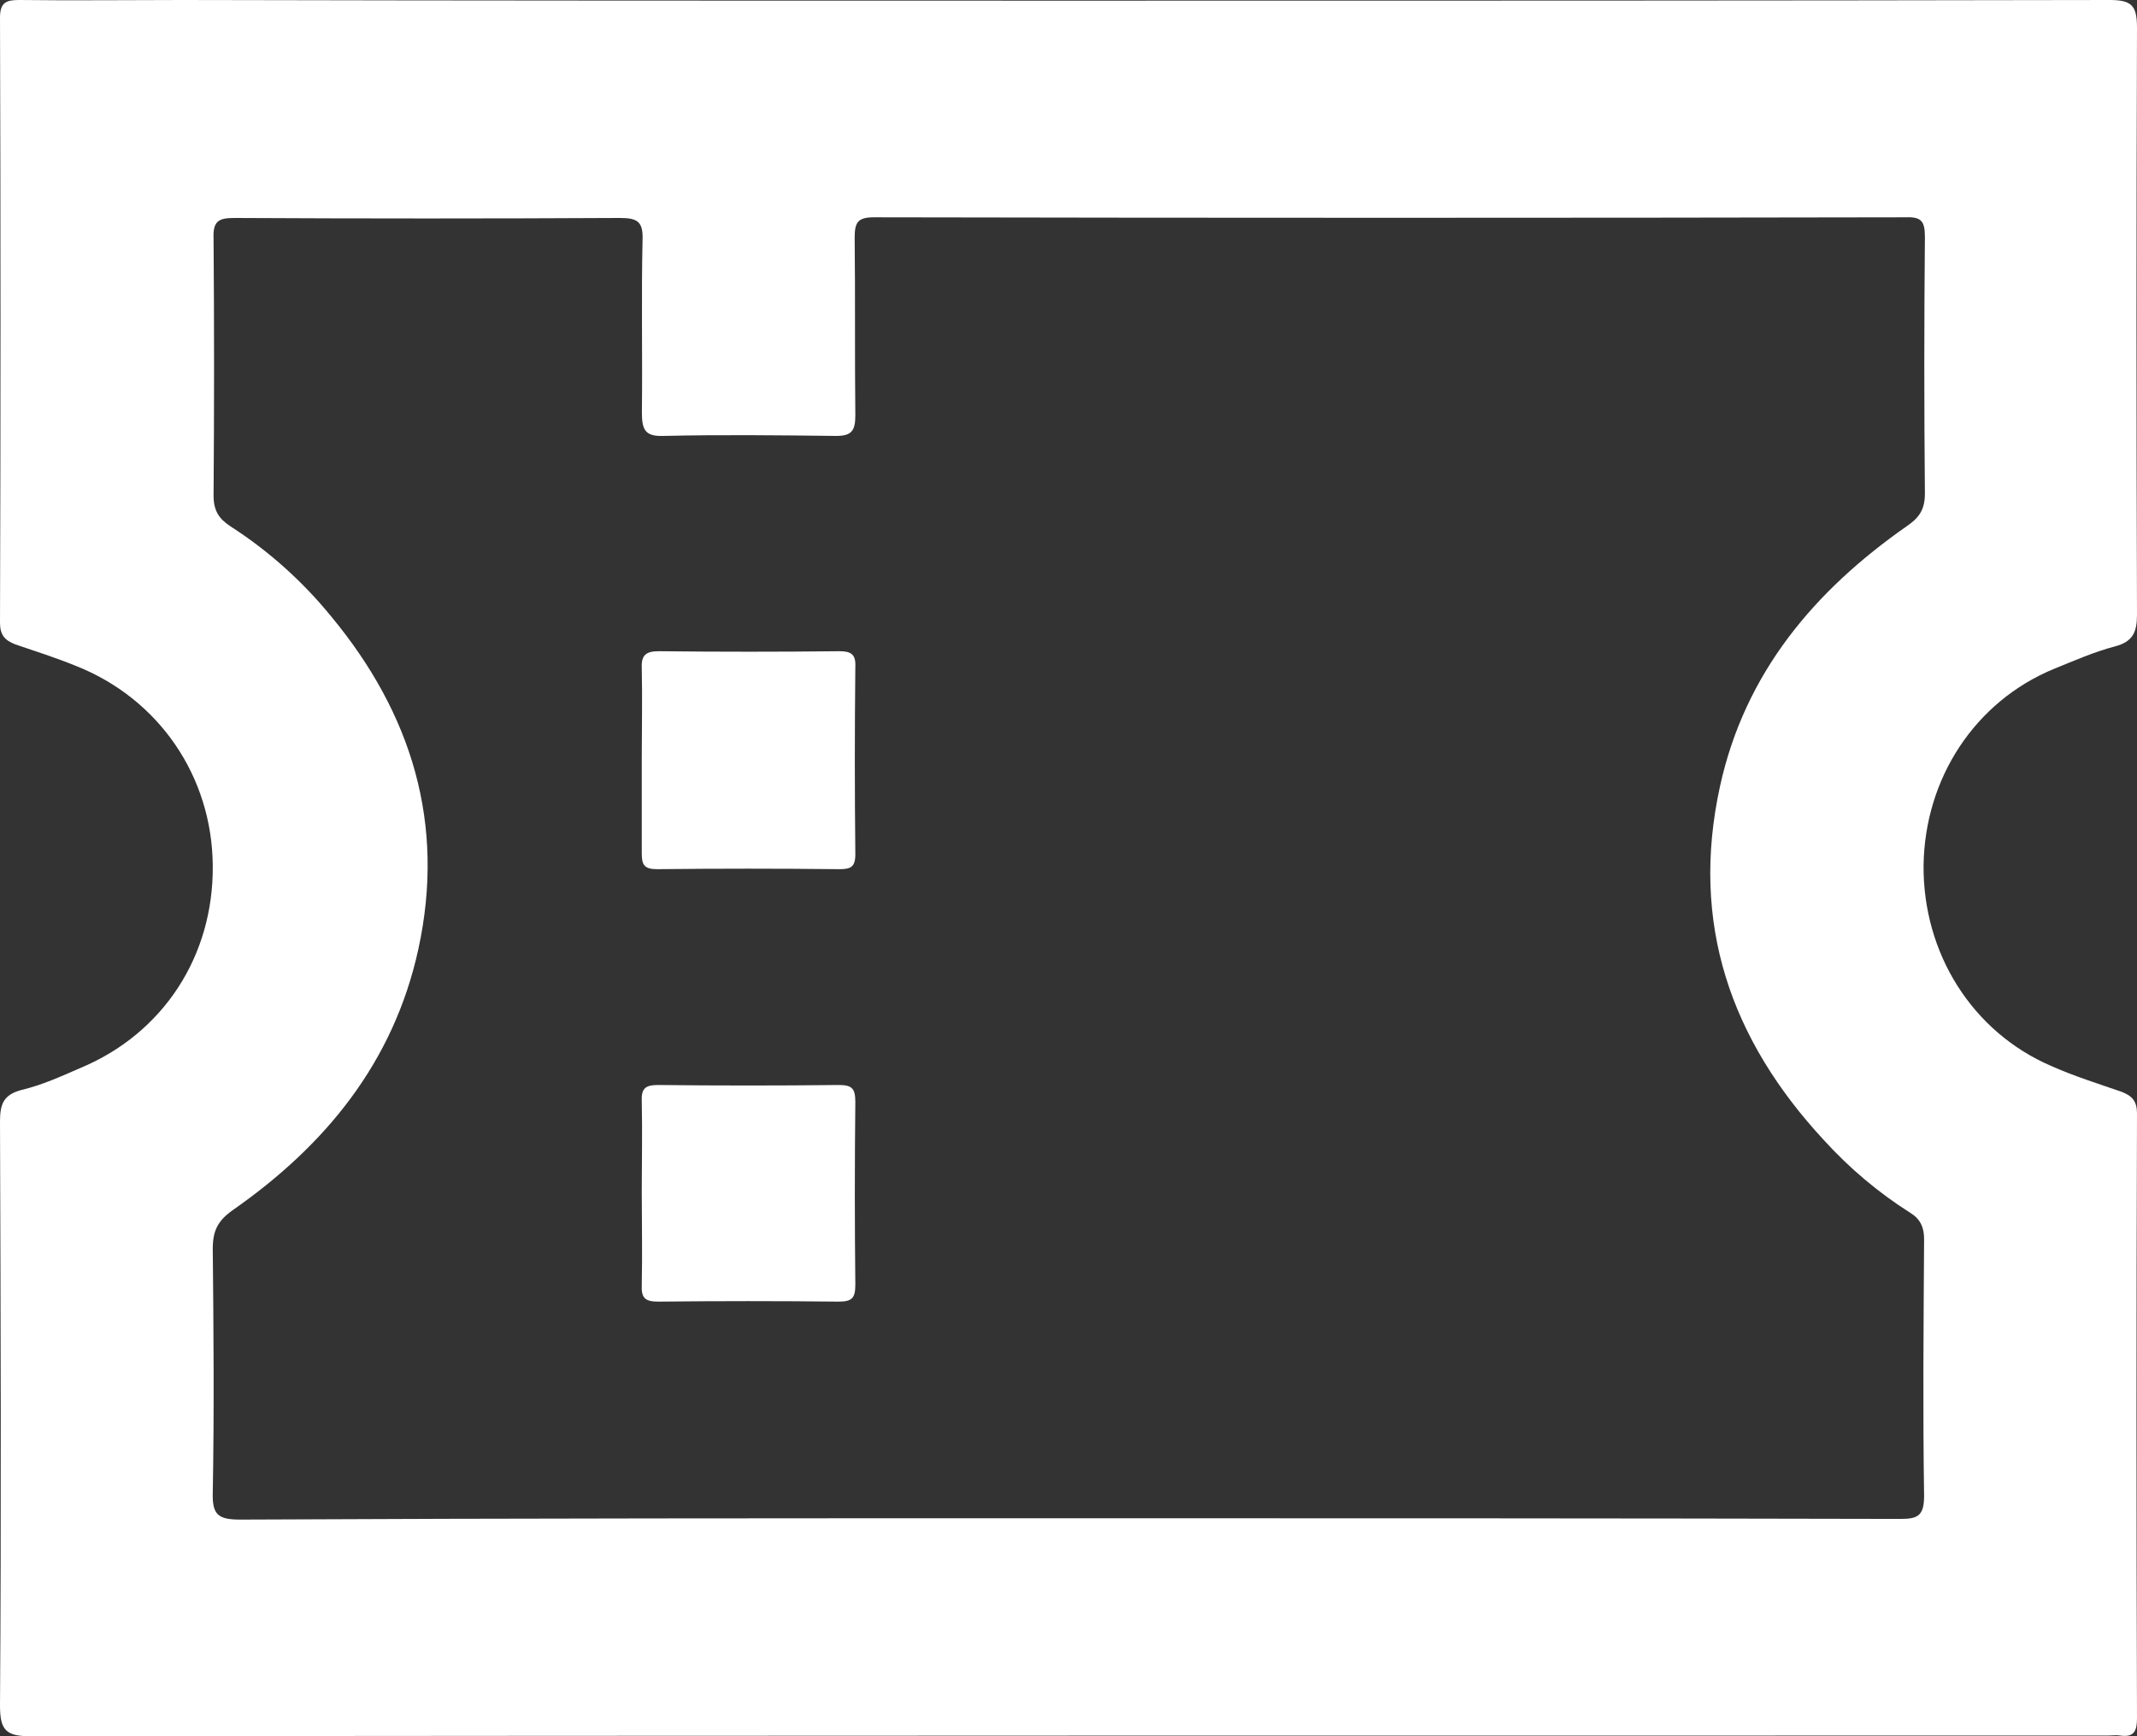 <svg width="16" height="13" viewBox="0 0 16 13" fill="none" xmlns="http://www.w3.org/2000/svg">
<rect x="0" y="0" width="16" height="13" fill="#333333" stroke="none"/>
<g clip-path="url(#clip0_1188_6077)">
<path d="M7.997 0.005C10.598 0.005 13.194 0.005 15.795 0C15.96 0 16 0.041 16 0.208C15.995 1.673 15.995 3.137 16 4.601C16 4.733 15.97 4.804 15.835 4.84C15.679 4.881 15.529 4.947 15.379 5.008C14.787 5.252 14.412 5.826 14.402 6.477C14.396 7.138 14.767 7.728 15.359 7.982C15.529 8.058 15.709 8.114 15.885 8.175C15.965 8.206 16 8.246 16 8.338C15.995 9.848 15.995 11.353 16 12.863C16 12.959 15.98 13.01 15.875 12.995C15.845 12.99 15.815 12.995 15.78 12.995C10.593 12.995 5.407 12.995 0.225 13C0.045 13 0 12.954 0 12.771C0.01 11.312 0.005 9.853 0 8.399C0 8.267 0.025 8.196 0.165 8.16C0.316 8.124 0.461 8.058 0.601 7.997C1.223 7.738 1.599 7.158 1.593 6.482C1.588 5.811 1.188 5.232 0.571 4.987C0.421 4.926 0.266 4.876 0.115 4.825C0.035 4.794 0 4.754 0 4.662C0.005 3.152 0.005 1.642 0 0.132C0 0.015 0.05 0 0.145 0C0.551 0.005 0.957 0 1.363 0C3.578 0.005 5.788 0.005 7.997 0.005ZM7.982 11.368C10.062 11.368 12.142 11.368 14.226 11.373C14.356 11.373 14.406 11.353 14.406 11.2C14.396 10.56 14.402 9.919 14.406 9.278C14.406 9.187 14.376 9.126 14.301 9.08C14.061 8.928 13.845 8.745 13.655 8.536C12.958 7.784 12.653 6.914 12.878 5.887C13.064 5.038 13.585 4.423 14.276 3.94C14.366 3.879 14.412 3.818 14.412 3.696C14.406 3.056 14.406 2.415 14.412 1.774C14.412 1.657 14.386 1.622 14.266 1.627C11.691 1.632 9.115 1.632 6.544 1.627C6.424 1.627 6.399 1.663 6.399 1.779C6.404 2.222 6.399 2.669 6.404 3.111C6.404 3.228 6.374 3.264 6.259 3.264C5.828 3.259 5.397 3.254 4.966 3.264C4.826 3.269 4.806 3.213 4.806 3.086C4.811 2.654 4.801 2.222 4.811 1.795C4.816 1.657 4.77 1.632 4.64 1.632C3.678 1.637 2.716 1.637 1.754 1.632C1.634 1.632 1.593 1.657 1.599 1.79C1.604 2.43 1.604 3.071 1.599 3.711C1.599 3.823 1.639 3.884 1.724 3.94C2.009 4.123 2.265 4.352 2.48 4.616C3.082 5.343 3.337 6.167 3.132 7.108C2.946 7.957 2.435 8.577 1.744 9.06C1.629 9.141 1.593 9.217 1.593 9.35C1.599 9.96 1.604 10.565 1.593 11.175C1.588 11.343 1.634 11.378 1.799 11.378C3.858 11.368 5.923 11.368 7.982 11.368Z" fill="white"/>
<path d="M4.805 5.684C4.805 5.456 4.81 5.227 4.805 5.003C4.8 4.901 4.84 4.876 4.935 4.876C5.386 4.881 5.832 4.881 6.283 4.876C6.369 4.876 6.409 4.896 6.404 4.993C6.399 5.461 6.399 5.928 6.404 6.396C6.404 6.493 6.369 6.508 6.283 6.508C5.827 6.503 5.371 6.503 4.92 6.508C4.825 6.508 4.805 6.477 4.805 6.391C4.805 6.152 4.805 5.918 4.805 5.684Z" fill="white"/>
<path d="M4.805 8.917C4.805 8.693 4.81 8.475 4.805 8.251C4.8 8.149 4.83 8.124 4.93 8.124C5.381 8.129 5.827 8.129 6.278 8.124C6.379 8.124 6.404 8.149 6.404 8.251C6.399 8.709 6.399 9.161 6.404 9.619C6.404 9.72 6.379 9.746 6.278 9.746C5.827 9.741 5.381 9.741 4.93 9.746C4.83 9.746 4.8 9.72 4.805 9.619C4.81 9.385 4.805 9.151 4.805 8.917Z" fill="white"/>
</g>
<defs>
<clipPath id="clip0_1188_6077">
<rect width="16" height="13" fill="white"/>
</clipPath>
</defs>
</svg>
